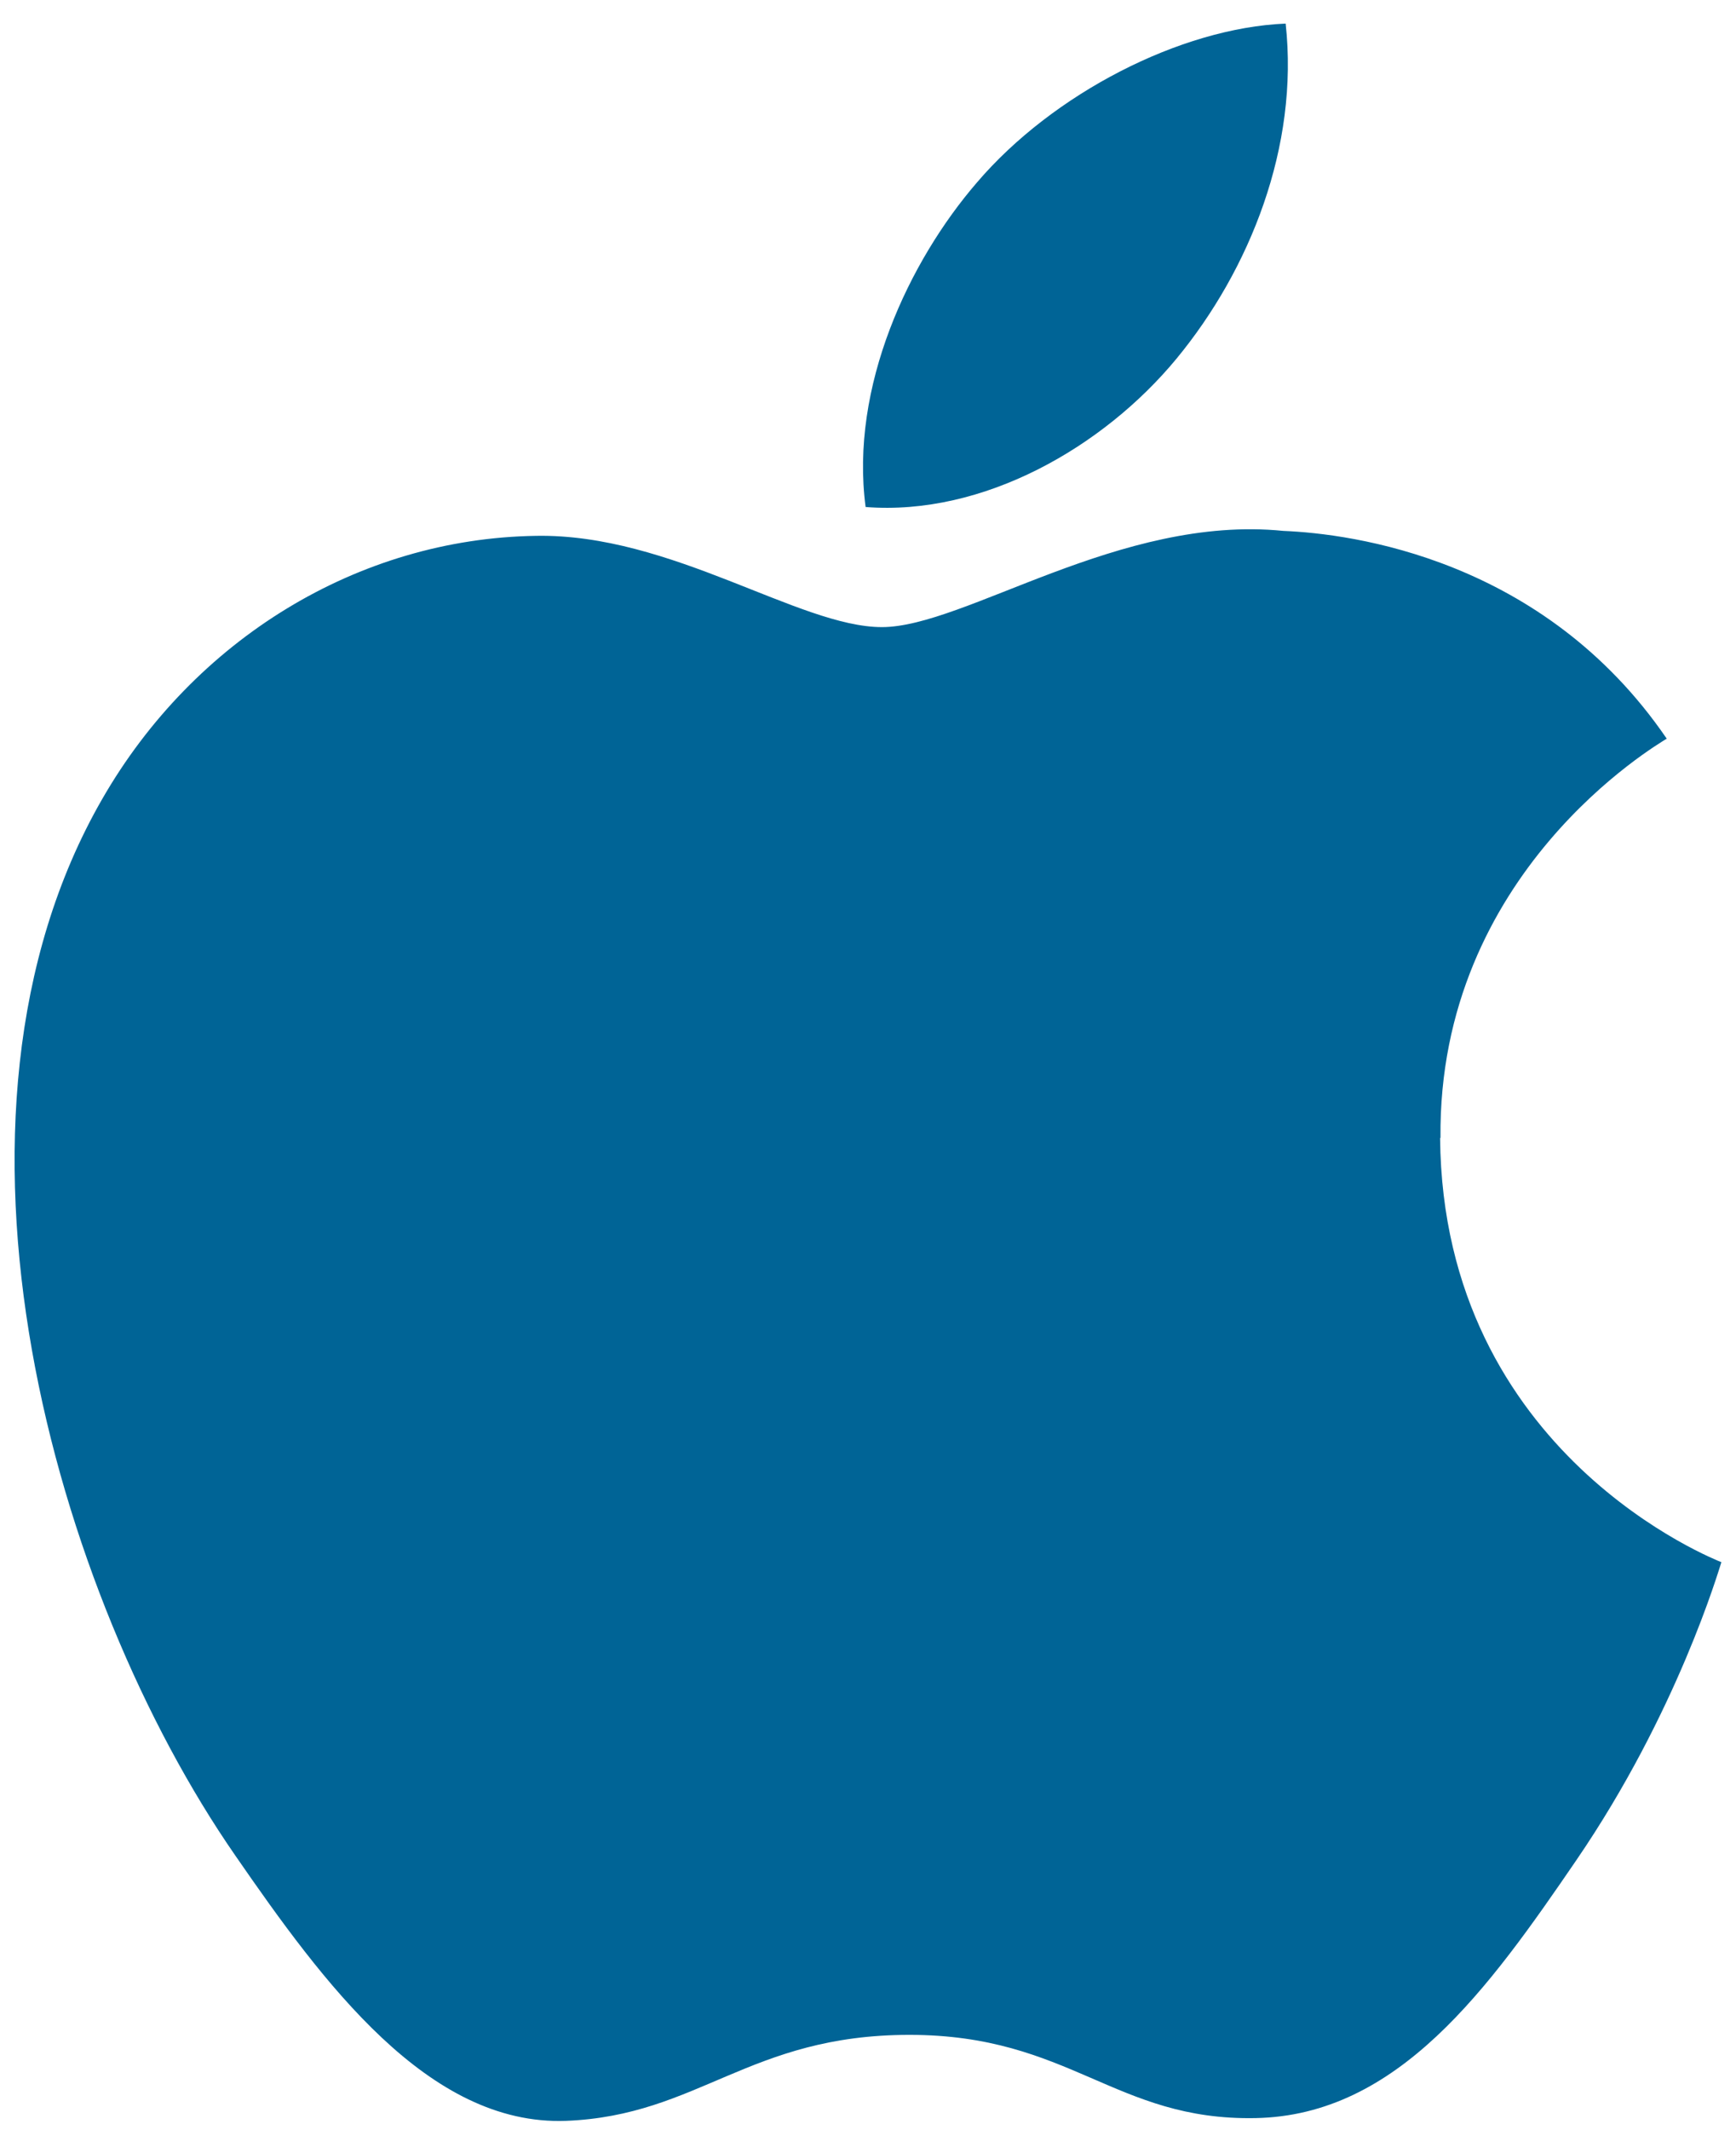 <svg width="53" height="65" viewBox="0 0 53 65" fill="none" xmlns="http://www.w3.org/2000/svg">
    <path fillRule="evenodd" clipRule="evenodd"
        d="M43.978 34.725C43.898 26.622 50.586 22.734 50.885 22.541C47.126 17.042 41.268 16.286 39.181 16.201C34.197 15.698 29.457 19.137 26.925 19.137C24.4 19.137 20.497 16.277 16.364 16.352C10.932 16.433 5.924 19.512 3.124 24.377C-2.519 34.168 1.681 48.681 7.181 56.62C9.868 60.508 13.073 64.876 17.281 64.72C21.332 64.561 22.865 62.096 27.766 62.096C32.665 62.096 34.041 64.72 38.33 64.636C42.69 64.556 45.453 60.673 48.122 56.771C51.211 52.259 52.477 47.896 52.554 47.672C52.457 47.628 44.051 44.409 43.966 34.728L43.978 34.725H43.978ZM35.923 10.94C38.155 8.232 39.663 4.473 39.251 0.72C36.035 0.851 32.135 2.864 29.826 5.569C27.753 7.97 25.942 11.797 26.427 15.472C30.018 15.752 33.686 13.648 35.919 10.945L35.923 10.94Z"
        fill="#006496" />
</svg>